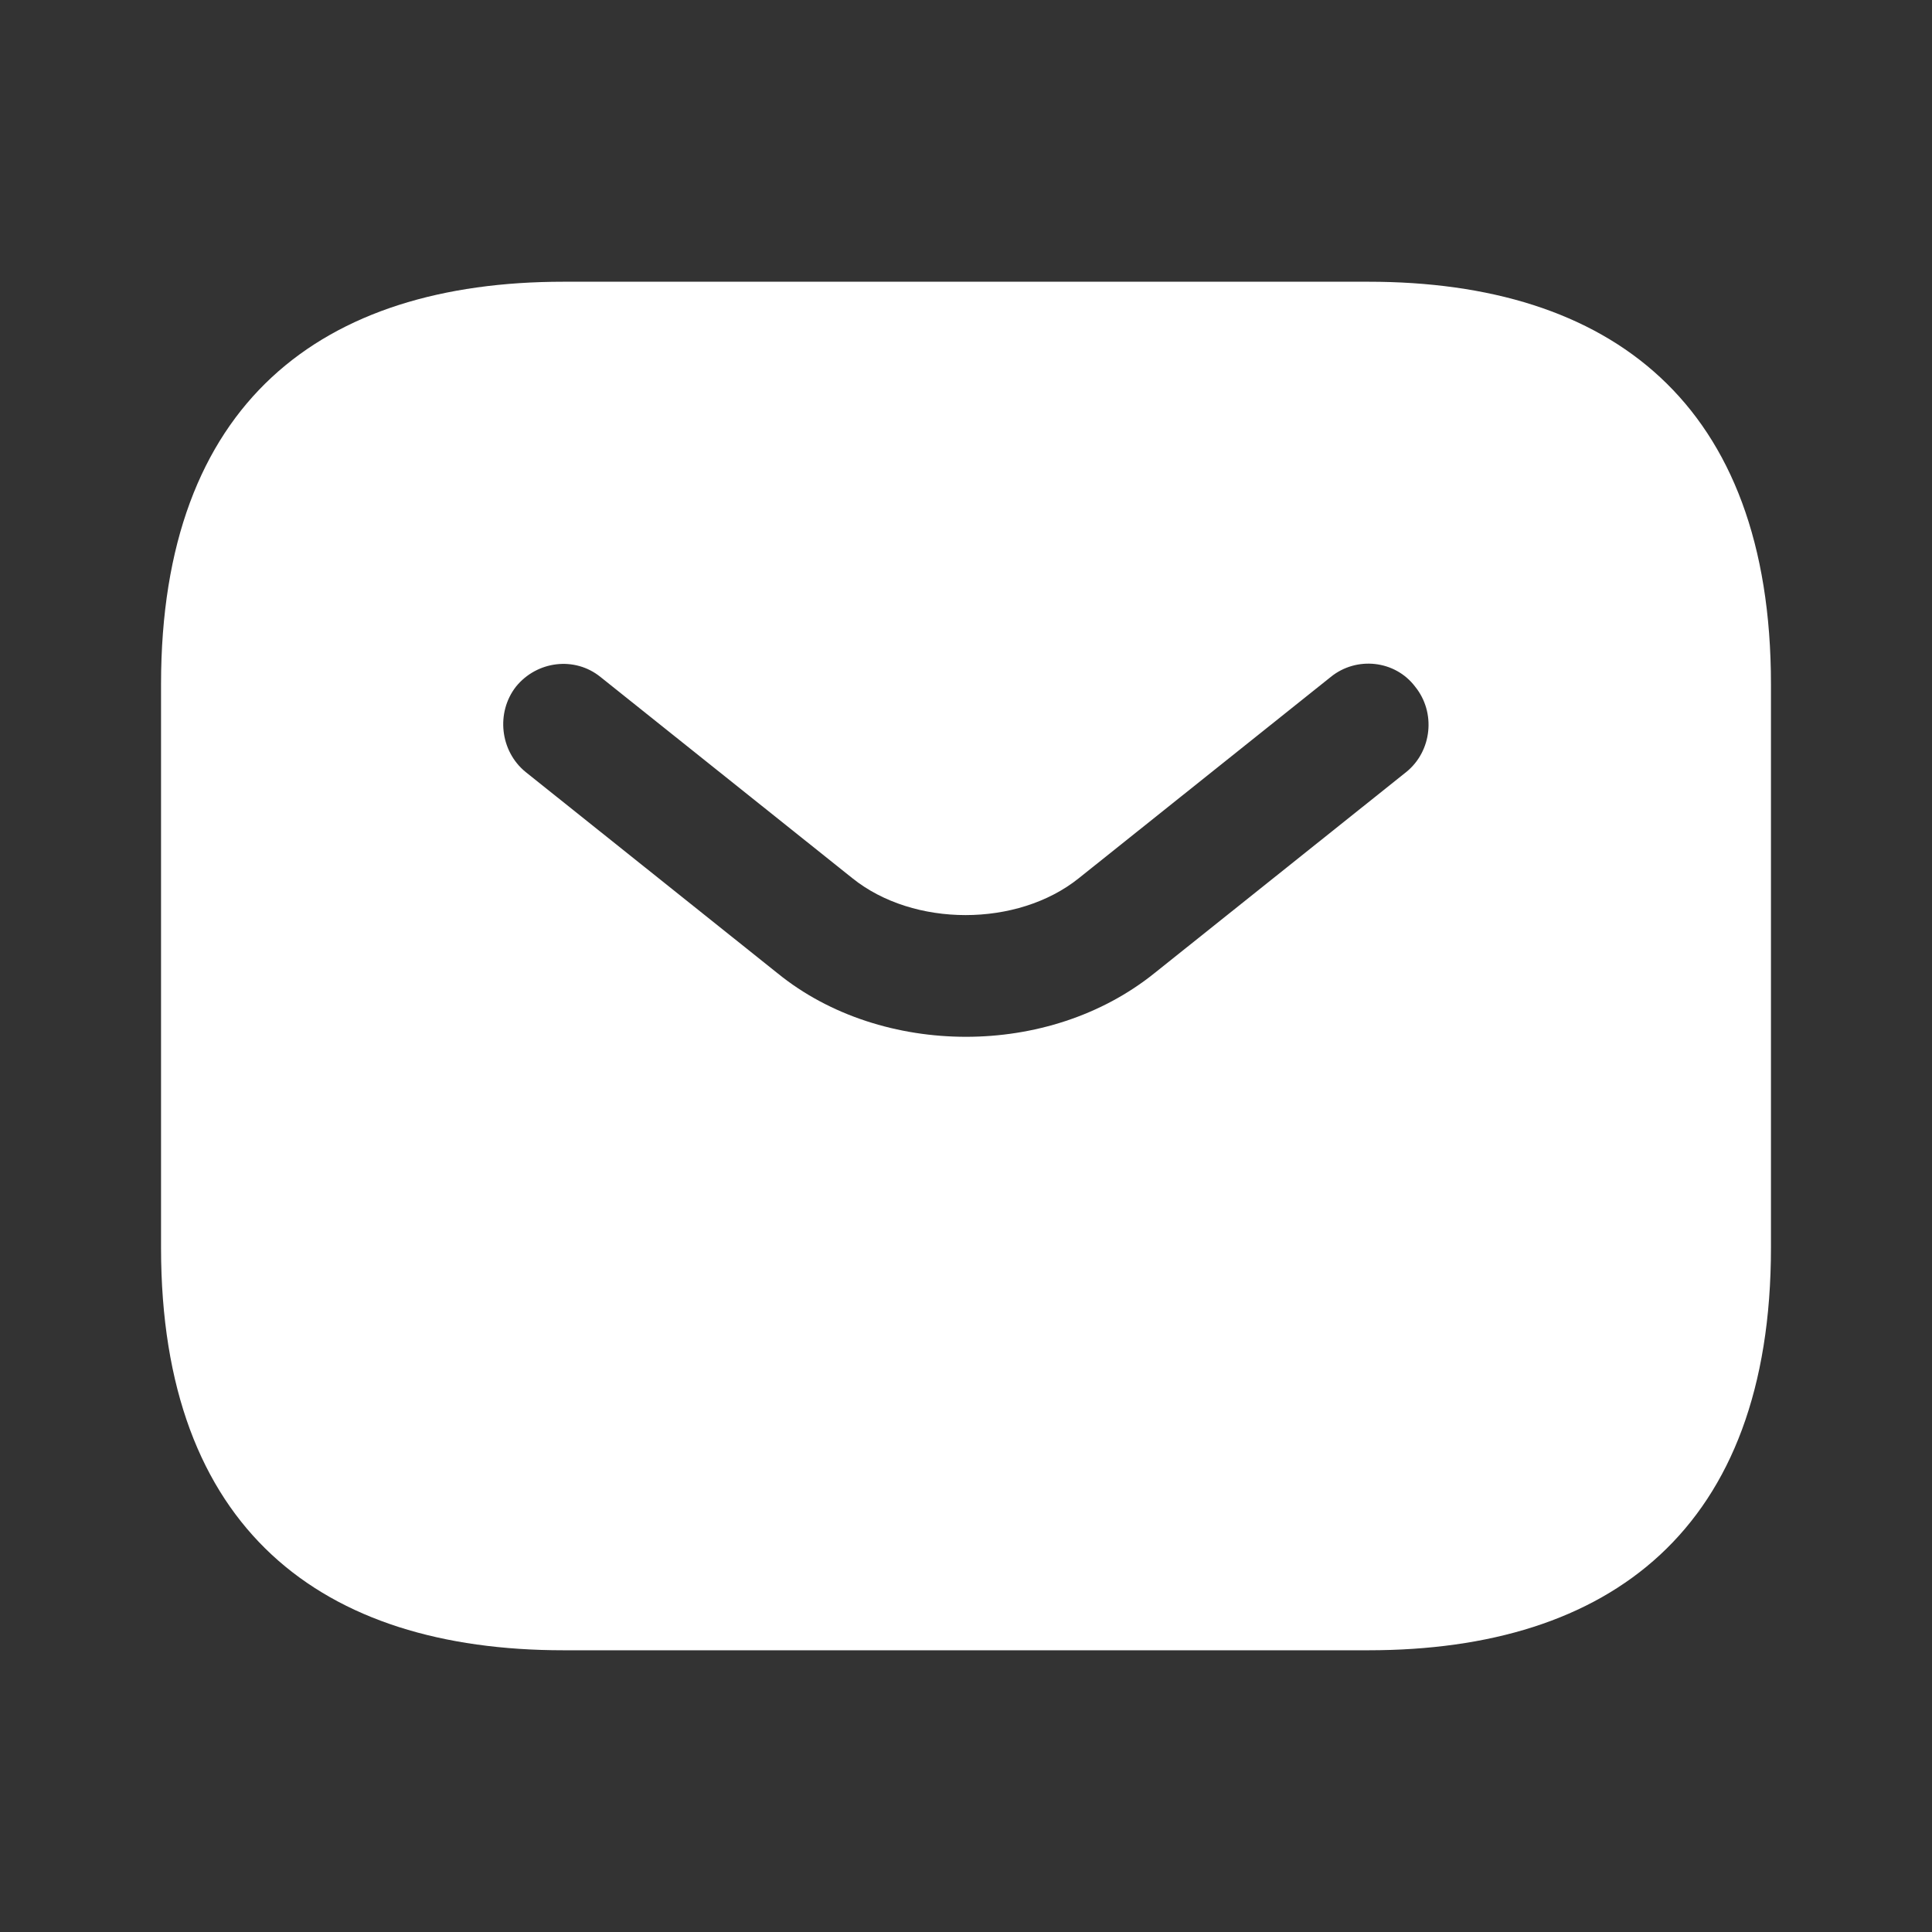 <svg width="17" height="17" viewBox="0 0 17 17" fill="none" xmlns="http://www.w3.org/2000/svg">
<rect x="0" y="0" width="17" height="17" fill="#333333" stroke="none"/>
<path d="M12.041 2.479H4.958C2.833 2.479 1.417 3.542 1.417 6.021V10.979C1.417 13.458 2.833 14.521 4.958 14.521H12.041C14.166 14.521 15.583 13.458 15.583 10.979V6.021C15.583 3.542 14.166 2.479 12.041 2.479ZM12.374 6.793L10.157 8.564C9.69 8.939 9.095 9.123 8.5 9.123C7.905 9.123 7.303 8.939 6.842 8.564L4.625 6.793C4.399 6.609 4.363 6.269 4.54 6.042C4.724 5.815 5.057 5.773 5.284 5.957L7.501 7.728C8.039 8.16 8.953 8.16 9.492 7.728L11.709 5.957C11.935 5.773 12.275 5.808 12.452 6.042C12.636 6.269 12.601 6.609 12.374 6.793Z" fill="white"/>
</svg>

